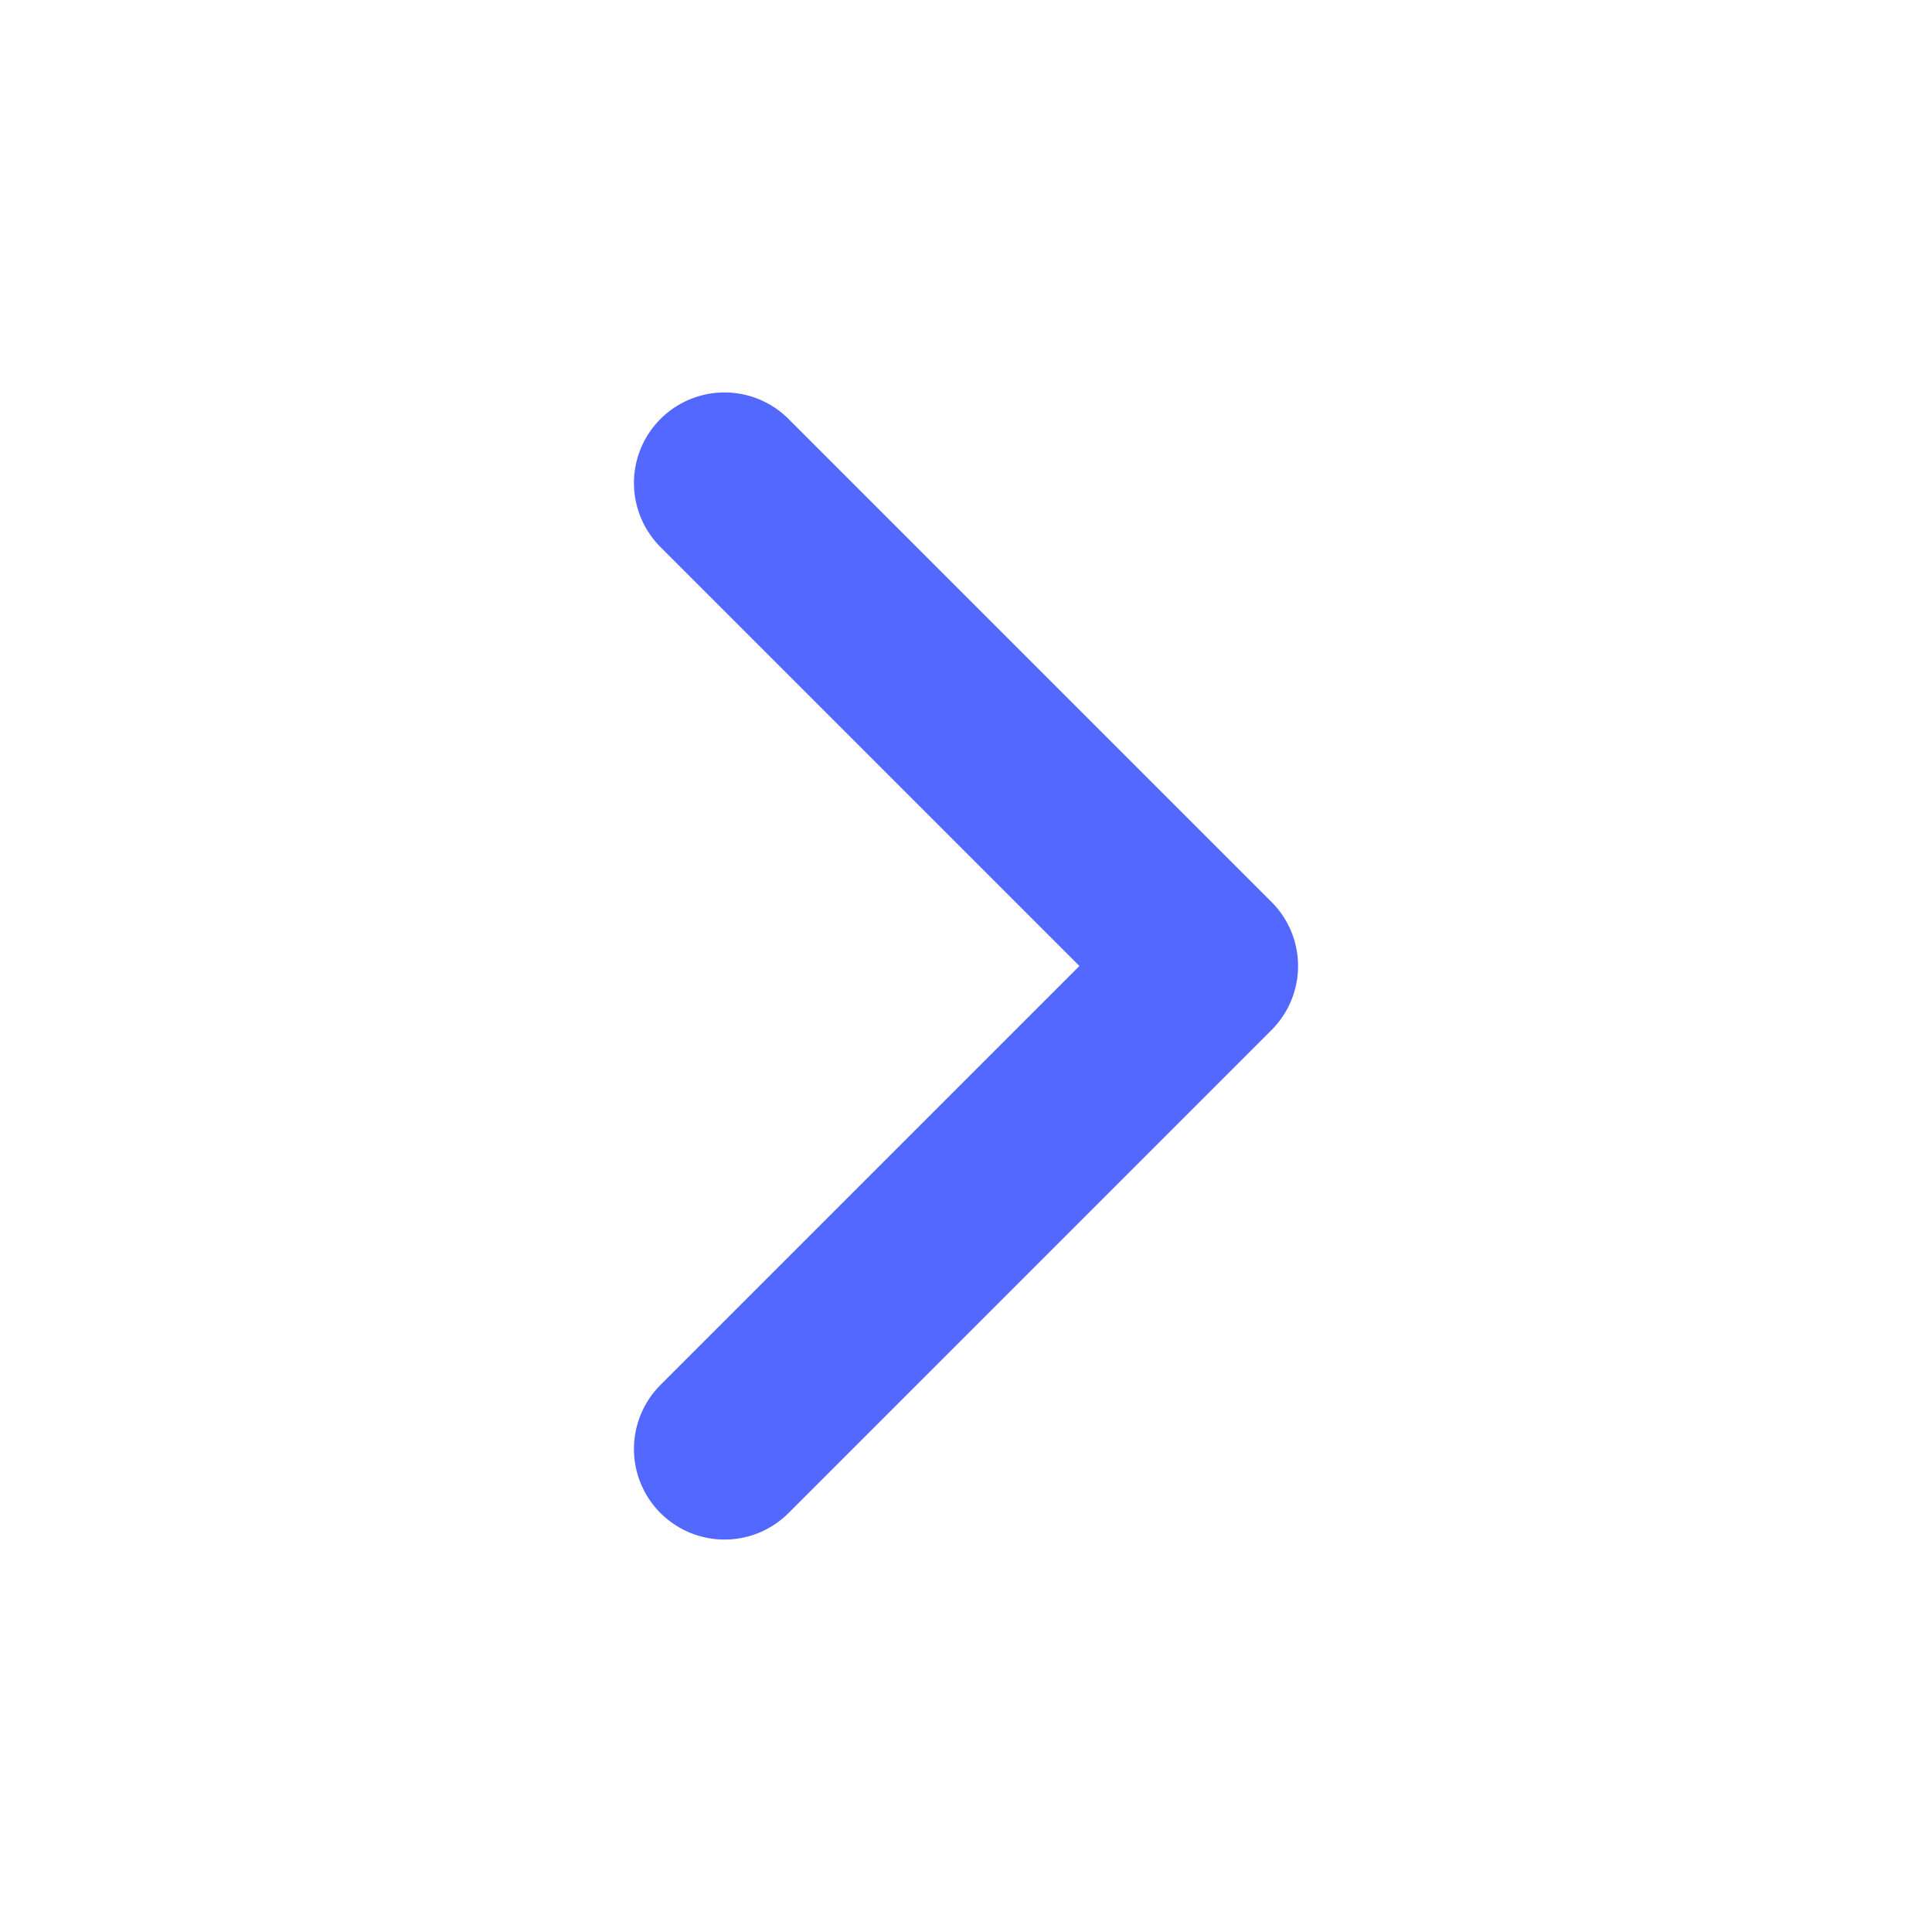 <svg width="32" height="32" viewBox="0 0 32 32" fill="none" xmlns="http://www.w3.org/2000/svg">
<g id="chevron-right">
<path id="Icon" d="M12 24L20 16L12 8" stroke="#5268FF" stroke-width="3" stroke-linecap="round" stroke-linejoin="round"/>
</g>
</svg>
